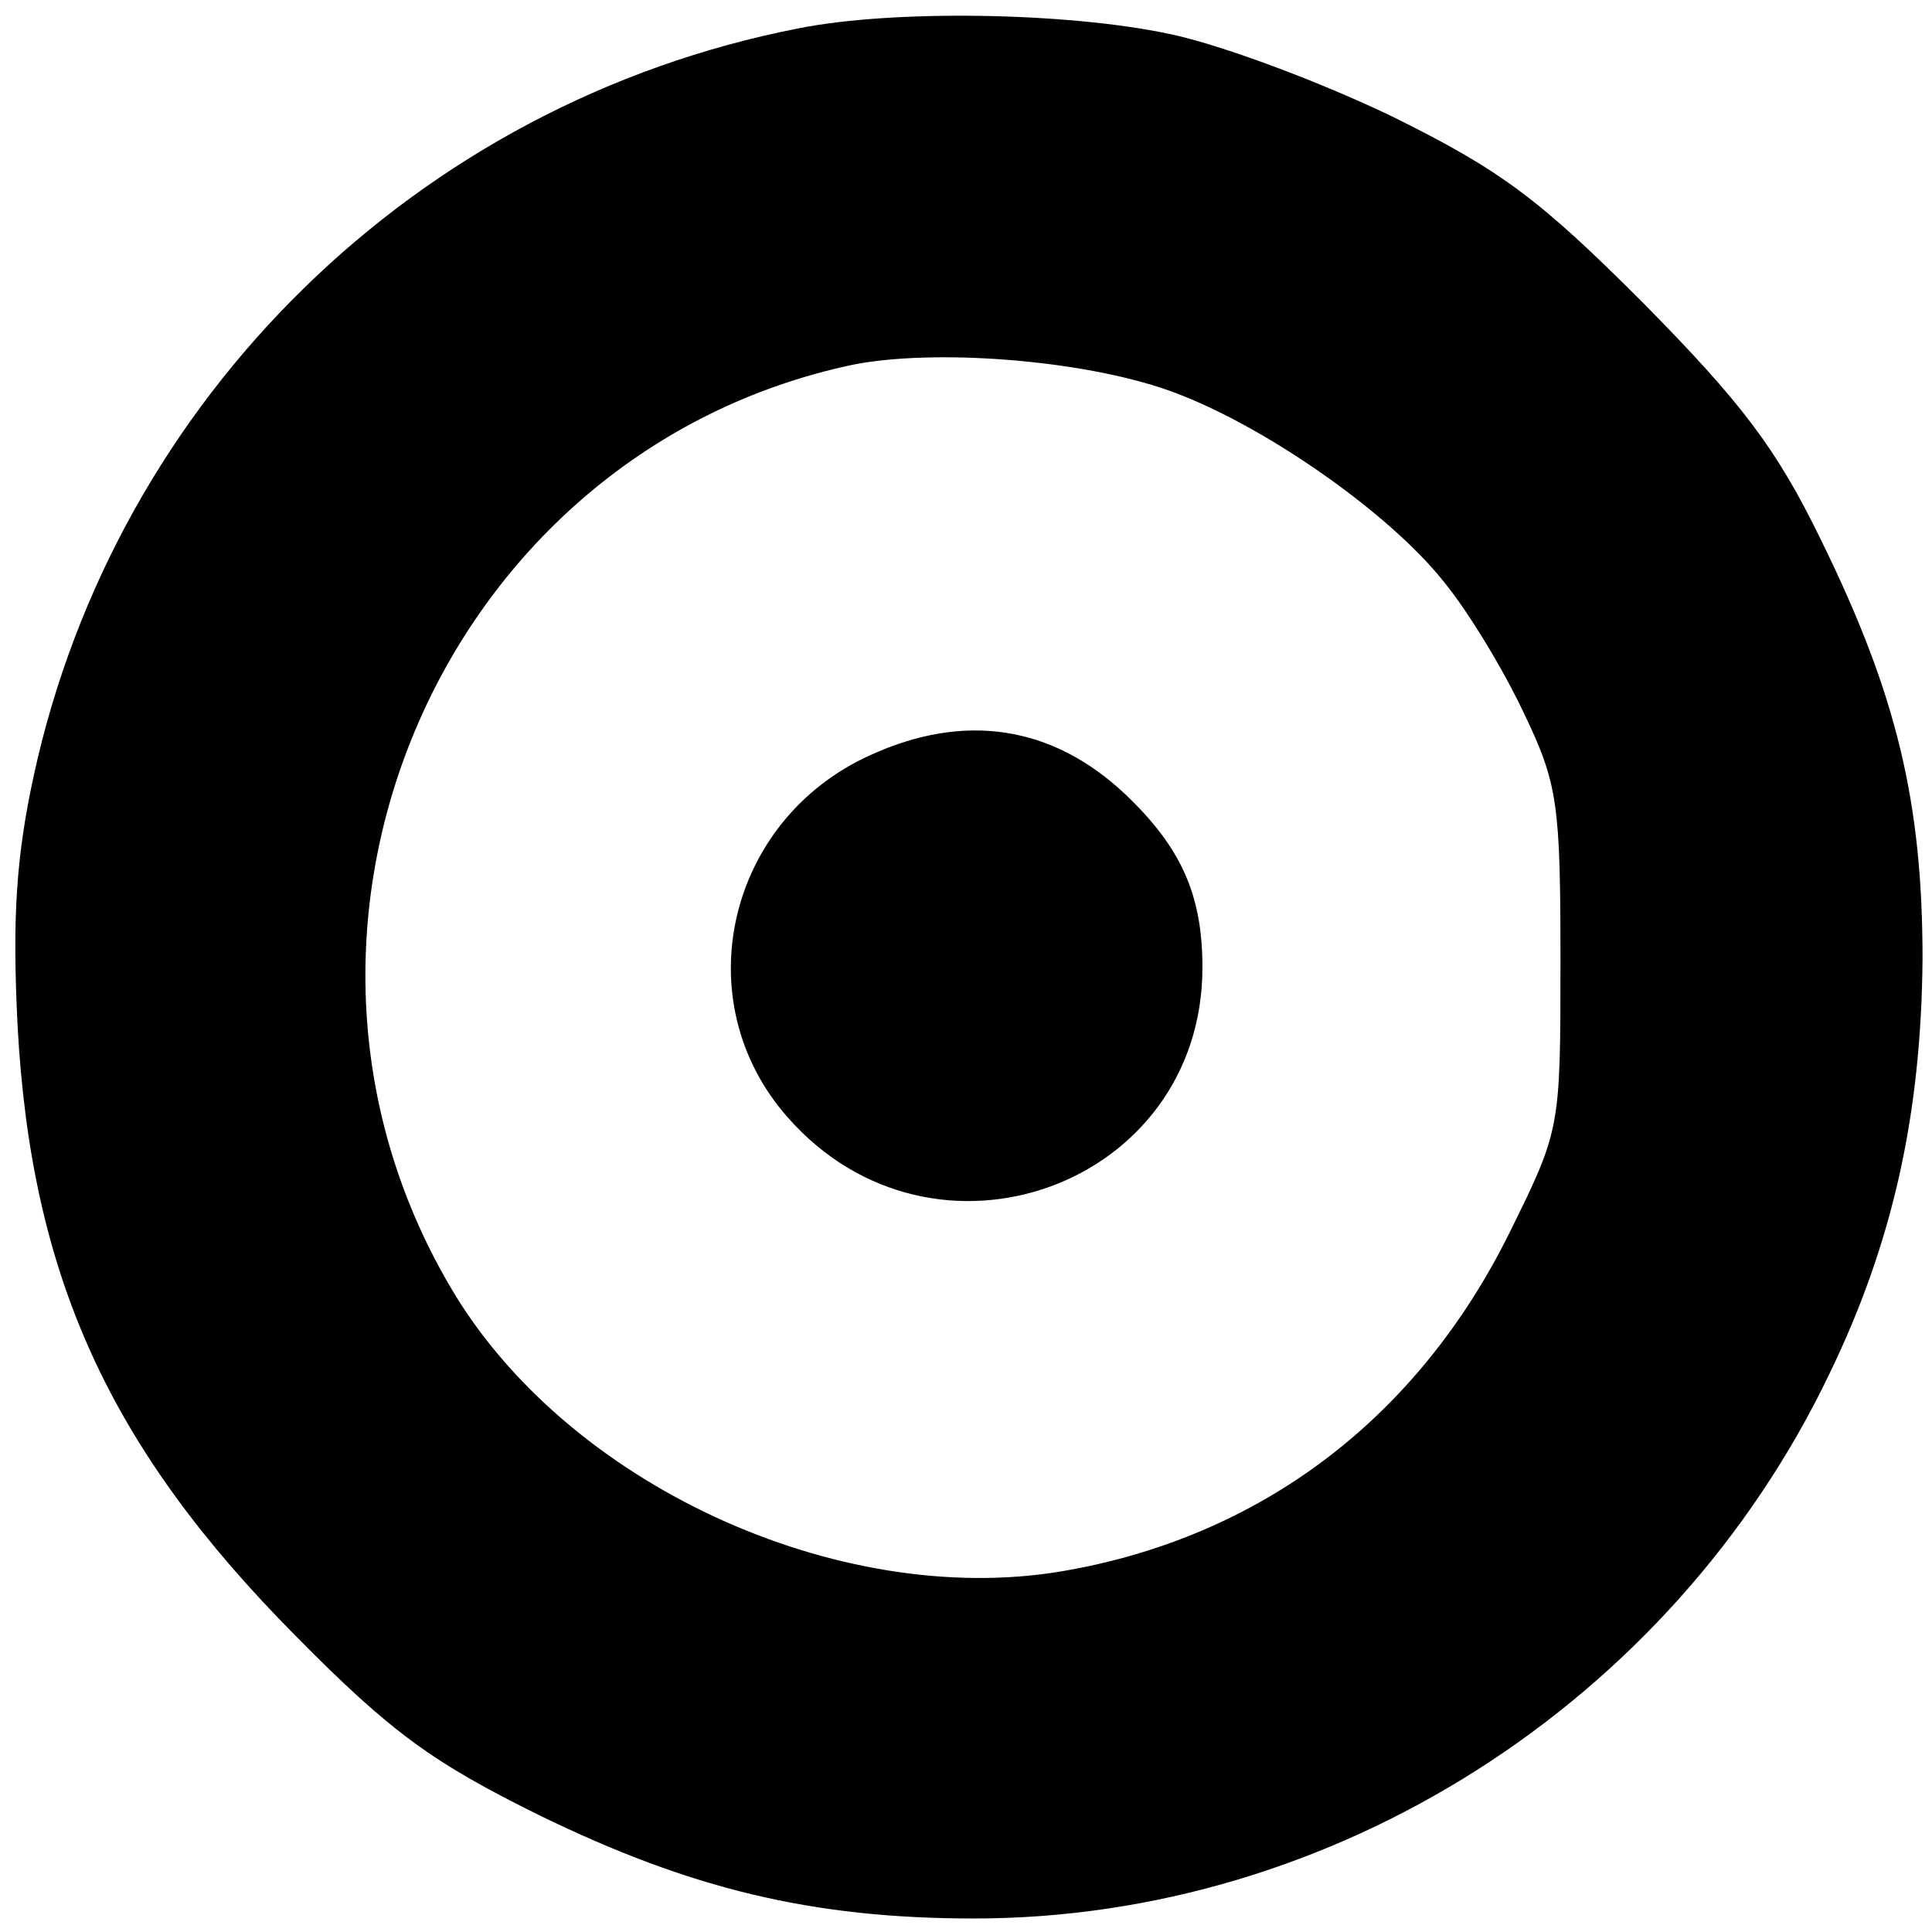 <svg version="1" xmlns="http://www.w3.org/2000/svg" width="190.667" height="190.667" viewBox="0 0 143 143"><path d="M59.1 2.1C30.9 7.6 8.6 29.4 2.5 57.4c-1.3 6-1.6 10.5-1.2 18.5 1 18.6 6.8 31.3 20.6 45.2 7.1 7.2 10.2 9.4 18.1 13.3 11.1 5.4 20.1 7.6 32.1 7.6 26.6 0 51.6-15.9 63.3-40.3 4.7-9.7 6.8-19.2 6.9-30.7 0-11.6-1.9-19.6-7.5-31-3.3-6.8-5.9-10.2-13.2-17.6-7.7-7.7-10.5-9.8-18.6-13.8-5.2-2.5-12.6-5.3-16.5-6.1C78.9.9 66.1.7 59.1 2.1zm27.4 26.8c6.8 2.4 16.3 9 20.4 14.2 1.8 2.2 4.4 6.5 5.9 9.7 2.5 5.2 2.7 6.7 2.7 18.3 0 12.5 0 12.5-3.8 20.2-6.8 13.7-18.4 22.5-33.1 25-16.6 2.8-36.8-6.5-45.3-21.1-15.7-26.8-.4-61.8 29.8-68.2 6-1.2 16.9-.4 23.4 1.9z"/><path d="M64.4 55.9c-10.6 4.8-13.7 18.2-6.1 26.8C69.1 95 89 87.8 89 71.6c0-5.4-1.6-8.9-5.7-12.8-5.4-5.1-11.9-6.1-18.9-2.9z"/></svg>